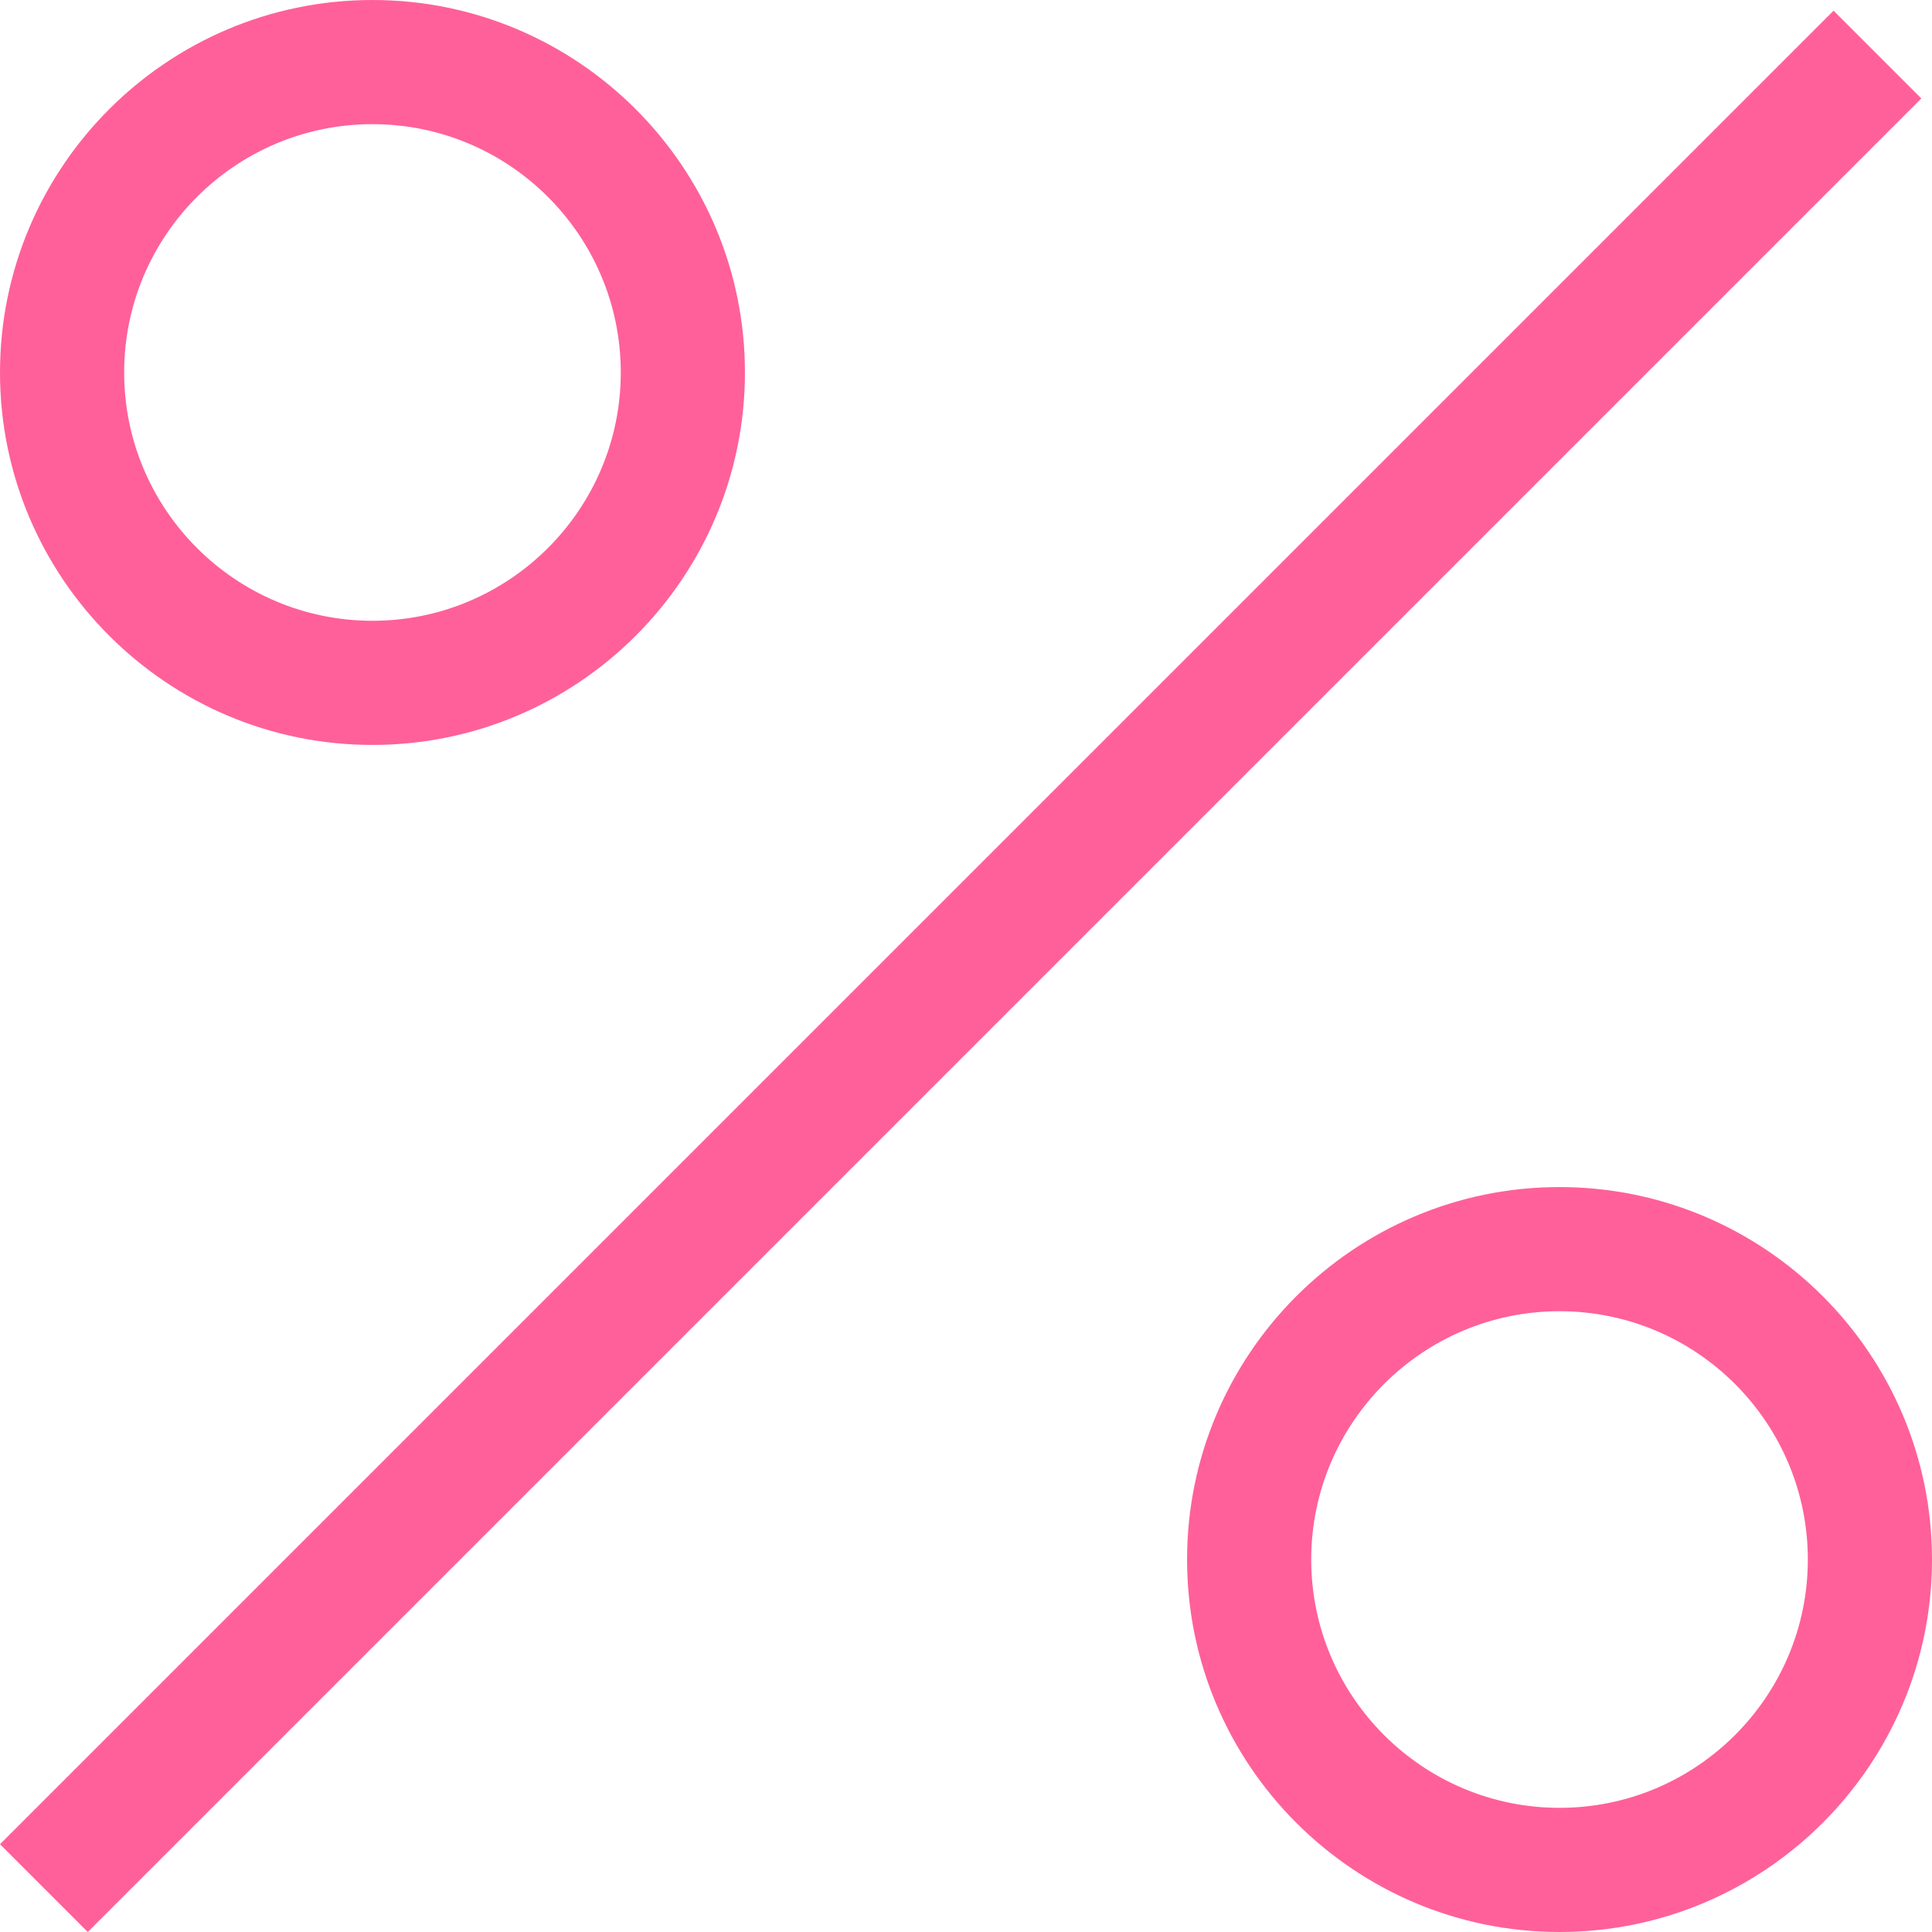 <?xml version="1.0" encoding="UTF-8"?> <svg xmlns="http://www.w3.org/2000/svg" width="181" height="181" viewBox="0 0 181 181" fill="none"><path d="M34.895 69.79C54.139 69.79 69.79 54.139 69.79 34.895C69.79 15.65 54.139 0 34.895 0C15.65 0 0 15.65 0 34.895C0 54.139 15.65 69.79 34.895 69.79ZM34.895 11.632C47.724 11.632 58.158 22.065 58.158 34.895C58.158 47.724 47.724 58.158 34.895 58.158C22.065 58.158 11.632 47.724 11.632 34.895C11.632 22.065 22.065 11.632 34.895 11.632ZM146.105 111.211C126.861 111.211 111.211 126.861 111.211 146.105C111.211 165.35 126.861 181 146.105 181C165.35 181 181 165.35 181 146.105C181 126.861 165.35 111.211 146.105 111.211ZM146.105 169.368C133.276 169.368 122.842 158.935 122.842 146.105C122.842 133.276 133.276 122.842 146.105 122.842C158.935 122.842 169.368 133.276 169.368 146.105C169.368 158.935 158.935 169.368 146.105 169.368Z" fill="#FF6099"></path><path d="M171.777 1L180 9.223L8.224 181L0 172.776L171.777 1Z" fill="#FF6099"></path></svg> 